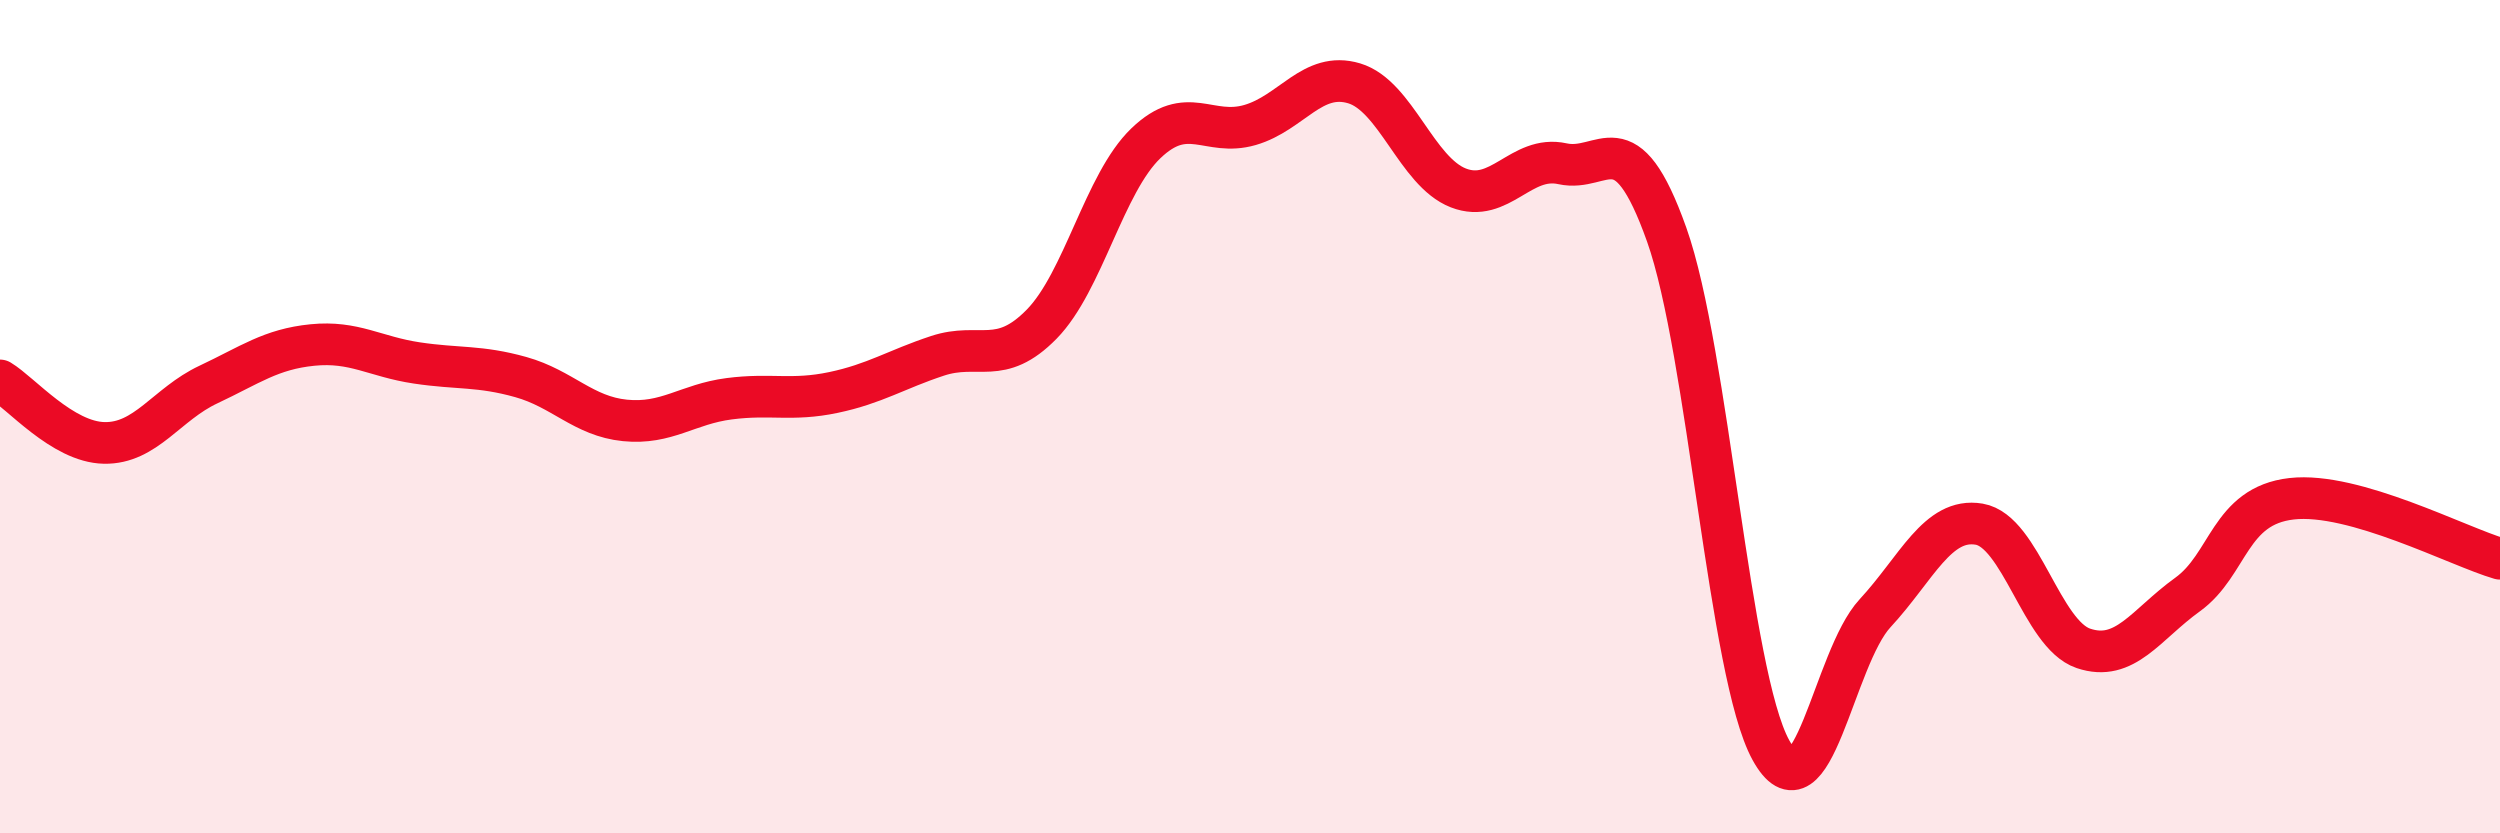 
    <svg width="60" height="20" viewBox="0 0 60 20" xmlns="http://www.w3.org/2000/svg">
      <path
        d="M 0,9.13 C 0.5,9.43 1.5,10.61 2.5,10.63 C 3.5,10.65 4,9.7 5,9.23 C 6,8.76 6.5,8.38 7.5,8.28 C 8.5,8.18 9,8.56 10,8.71 C 11,8.86 11.5,8.77 12.5,9.05 C 13.5,9.33 14,9.99 15,10.09 C 16,10.19 16.5,9.7 17.5,9.57 C 18.5,9.44 19,9.63 20,9.42 C 21,9.21 21.5,8.87 22.5,8.54 C 23.5,8.21 24,8.8 25,7.78 C 26,6.76 26.5,4.4 27.5,3.44 C 28.5,2.48 29,3.29 30,3 C 31,2.71 31.5,1.7 32.5,2 C 33.5,2.3 34,4.12 35,4.51 C 36,4.9 36.5,3.71 37.5,3.93 C 38.5,4.15 39,2.82 40,5.63 C 41,8.44 41.5,16.18 42.5,18 C 43.5,19.82 44,15.8 45,14.72 C 46,13.64 46.5,12.41 47.5,12.58 C 48.5,12.75 49,15.22 50,15.56 C 51,15.9 51.5,14.99 52.5,14.27 C 53.5,13.55 53.5,12.14 55,11.97 C 56.5,11.8 59,13.12 60,13.41L60 20L0 20Z"
        fill="#EB0A25"
        opacity="0.1"
        stroke-linecap="round"
        stroke-linejoin="round"
      />
      <path
        d="M 0,9.13 C 0.5,9.43 1.5,10.61 2.5,10.63 C 3.5,10.65 4,9.7 5,9.23 C 6,8.76 6.5,8.38 7.5,8.28 C 8.5,8.18 9,8.56 10,8.71 C 11,8.86 11.5,8.77 12.5,9.05 C 13.5,9.33 14,9.99 15,10.09 C 16,10.19 16.5,9.7 17.5,9.57 C 18.5,9.44 19,9.63 20,9.42 C 21,9.21 21.5,8.87 22.5,8.54 C 23.5,8.21 24,8.8 25,7.78 C 26,6.76 26.5,4.4 27.5,3.44 C 28.5,2.48 29,3.29 30,3 C 31,2.71 31.5,1.7 32.5,2 C 33.5,2.3 34,4.12 35,4.51 C 36,4.9 36.5,3.71 37.5,3.93 C 38.5,4.15 39,2.82 40,5.63 C 41,8.44 41.5,16.18 42.5,18 C 43.5,19.82 44,15.8 45,14.72 C 46,13.64 46.5,12.41 47.5,12.58 C 48.5,12.75 49,15.22 50,15.56 C 51,15.9 51.5,14.99 52.5,14.27 C 53.5,13.55 53.5,12.14 55,11.97 C 56.5,11.8 59,13.12 60,13.41"
        stroke="#EB0A25"
        stroke-width="1"
        fill="none"
        stroke-linecap="round"
        stroke-linejoin="round"
      />
    </svg>
  